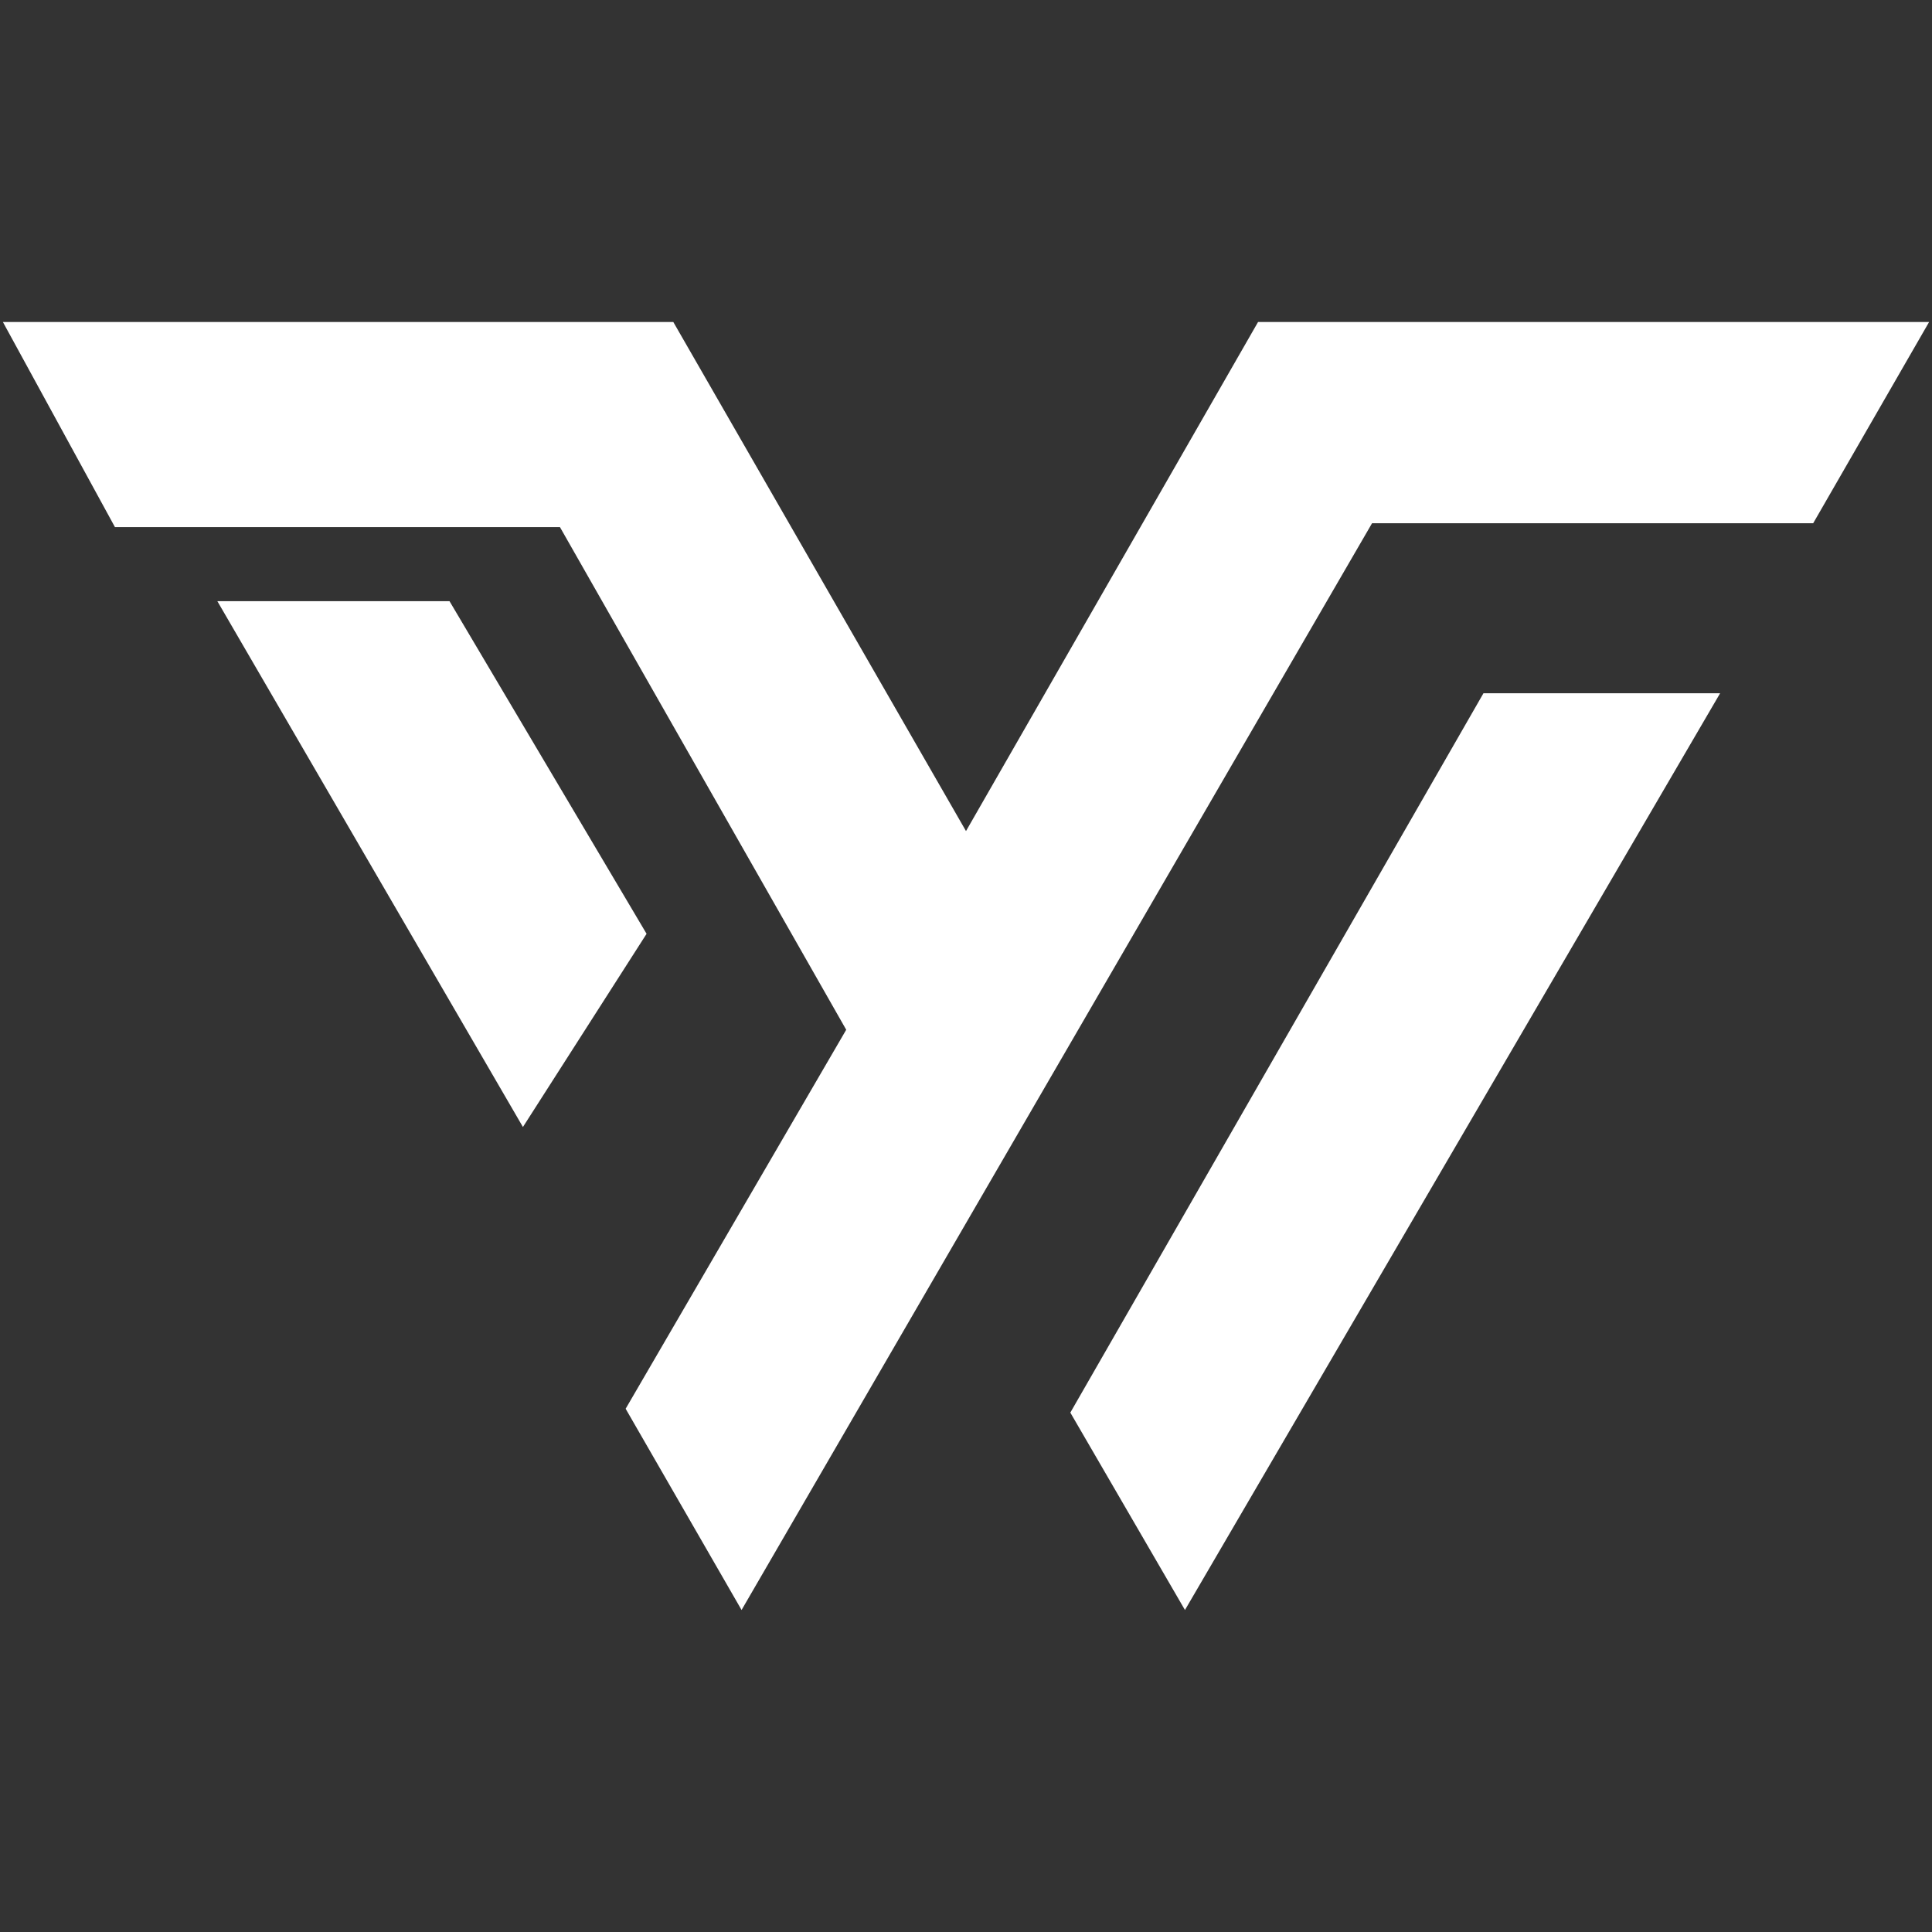 <svg xmlns="http://www.w3.org/2000/svg" id="Layer_1" data-name="Layer 1" viewBox="0 0 60 60"><rect x="0" y="0" width="60" height="60" fill="#333333" stroke="none"/><defs><style>.cls-1{fill:#fff;}</style></defs><polygon class="cls-1" points="16.24 35 20.08 29 13.96 18.67 6.75 18.67 16.24 35"></polygon><polygon class="cls-1" points="59.91 10 39.07 10 30 25.81 20.91 10 0.09 10 3.57 16.37 17.39 16.37 26.28 31.98 19.43 43.75 23.03 50 42.61 16.25 56.31 16.25 59.91 10"></polygon><polygon class="cls-1" points="53.42 21.53 46.07 21.53 33.24 43.87 36.8 50 53.42 21.53"></polygon></svg>